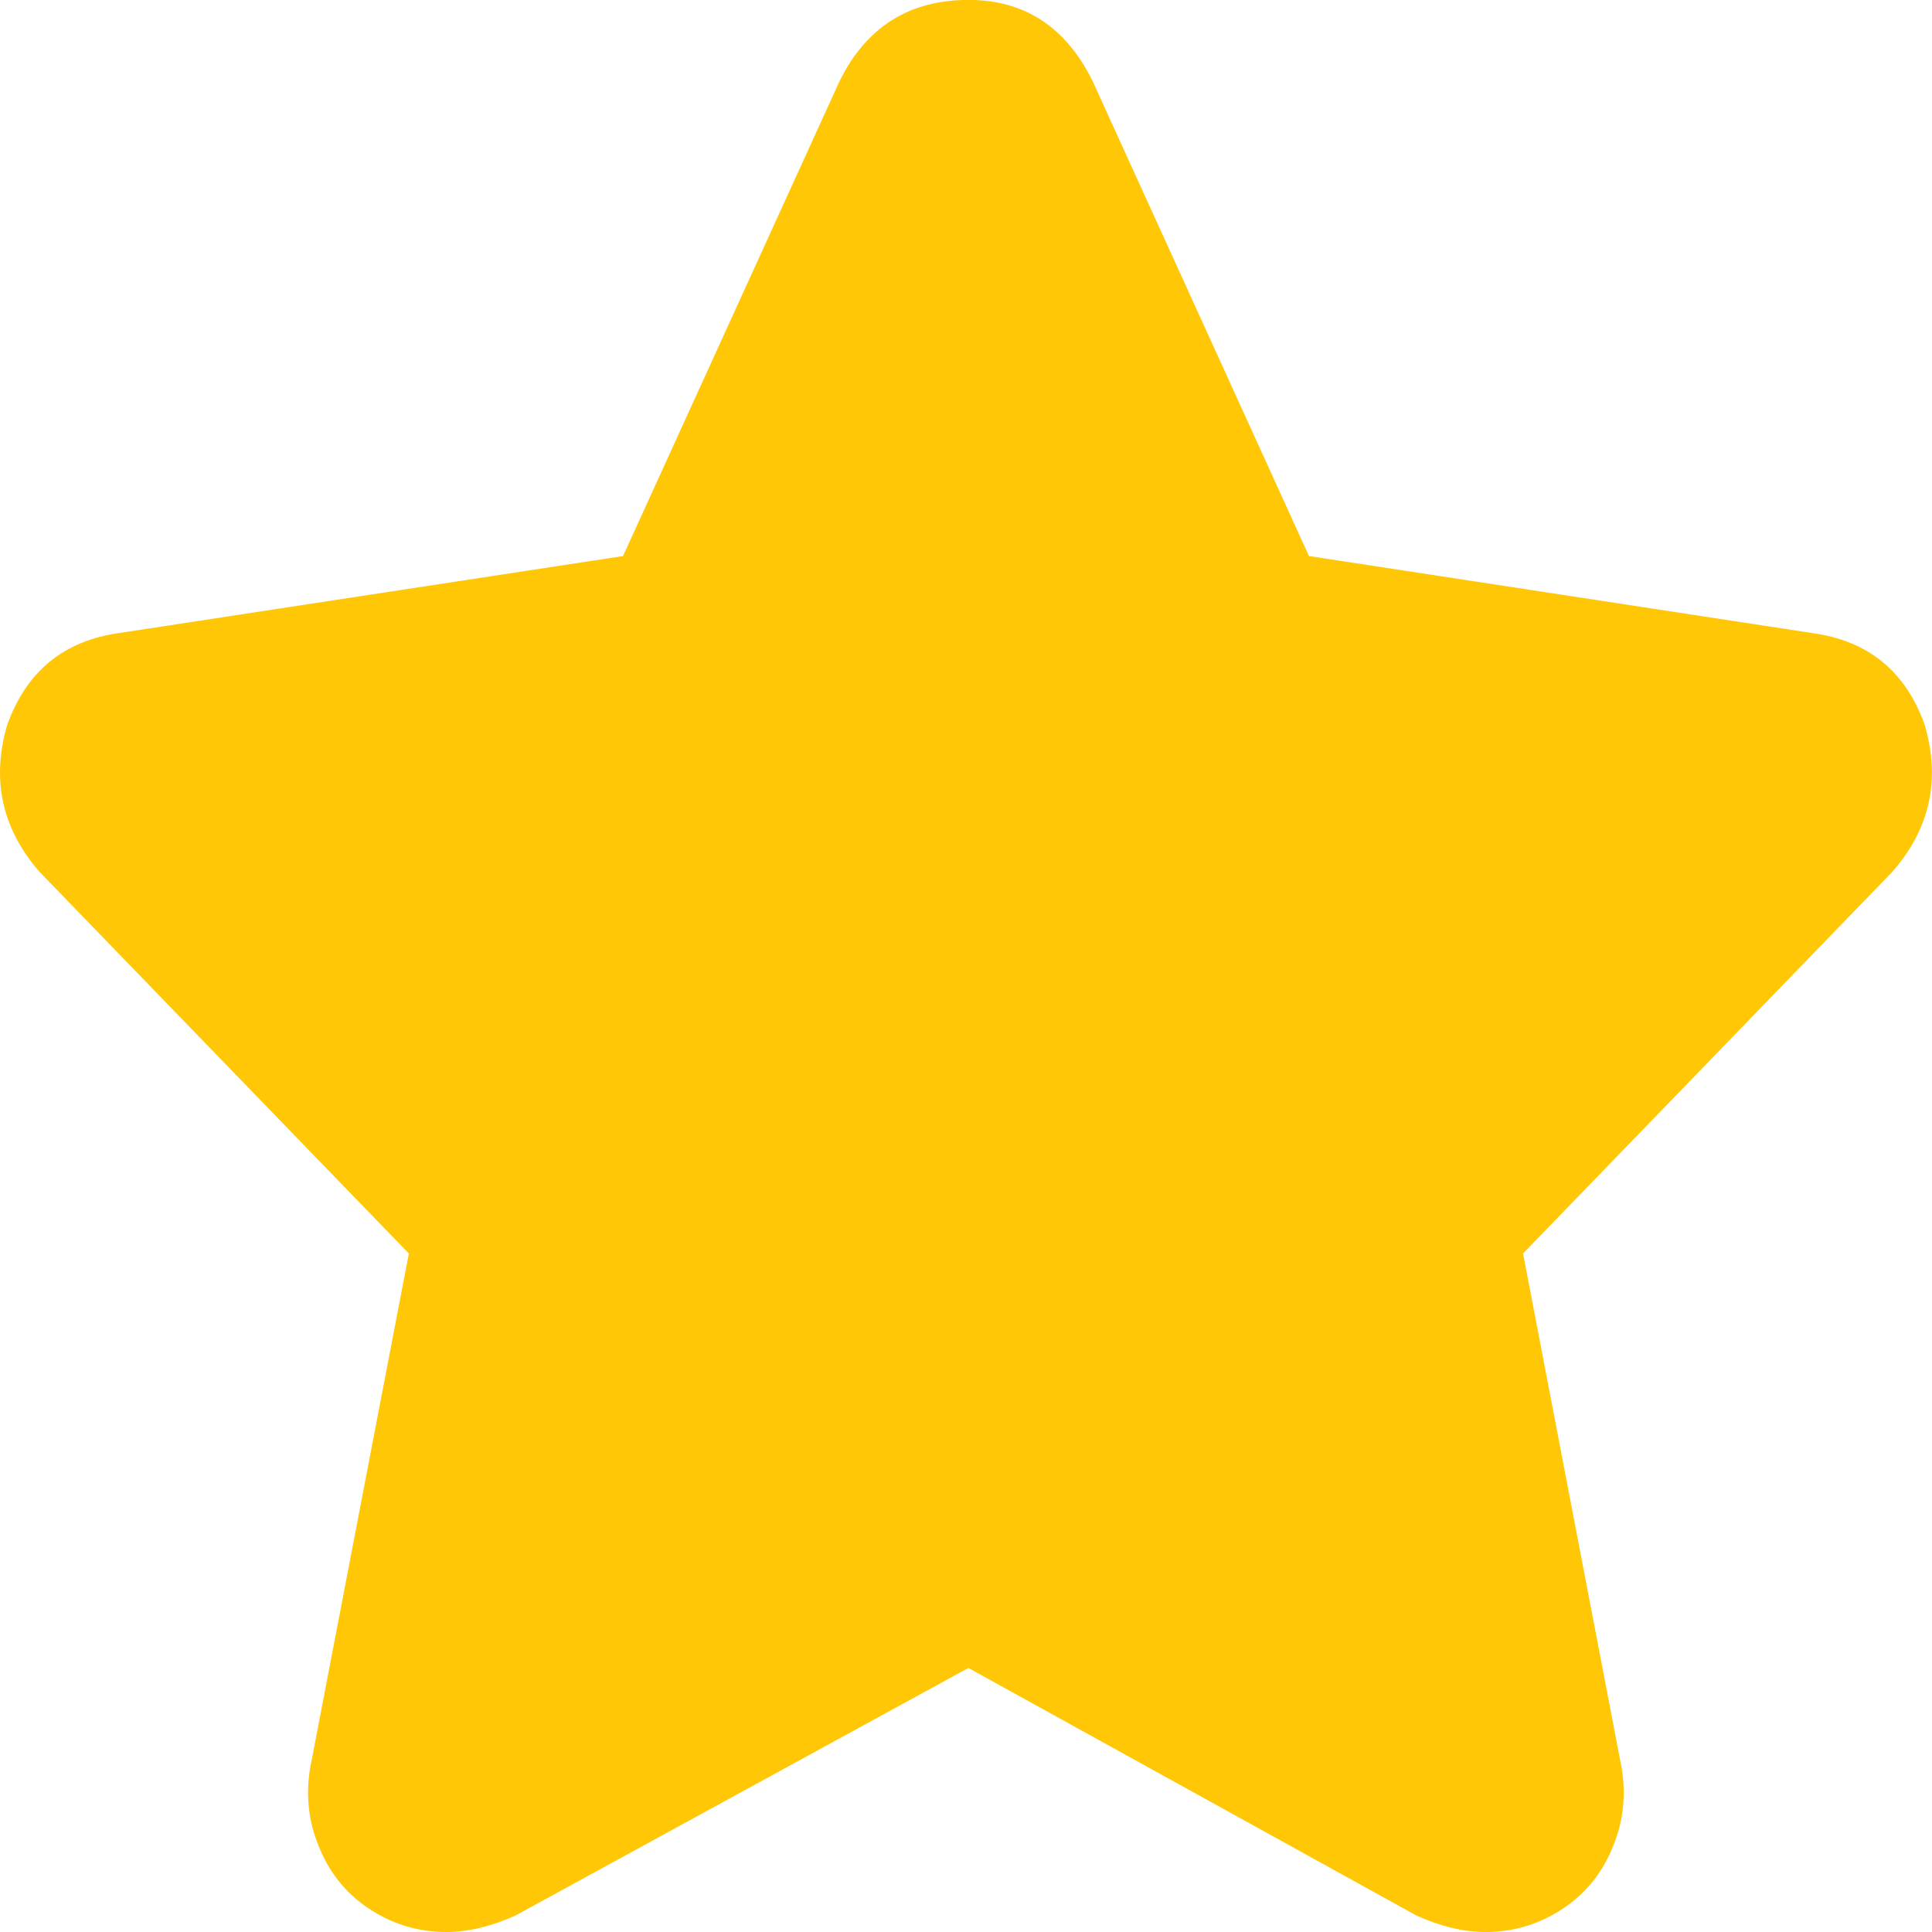 <?xml version="1.0" encoding="UTF-8"?>
<svg xmlns="http://www.w3.org/2000/svg" width="21" height="21" viewBox="0 0 21 21">
  <path fill="#FFC706" d="M20.923 7.884c-.208-.586-.616-.92-1.225-1.003l-5.47-.837L11.875.879c-.29-.586-.74-.88-1.347-.88-.644 0-1.111.294-1.401.88L6.772 6.044 1.3 6.88C.693 6.964.285 7.298.077 7.884-.096 8.479.023 9.01.43 9.477l4.014 4.148-1.075 5.604c-.046.293-.014.572.095.837.109.275.28.495.517.66.263.183.554.274.87.274.237 0 .487-.06.75-.178l4.925-2.692 4.872 2.692c.263.119.512.178.749.178.317 0 .607-.091.87-.274.236-.165.408-.385.517-.66.109-.265.14-.544.095-.837l-1.074-5.604 4.013-4.148c.409-.467.527-.998.354-1.593" mask="url(#b)"></path>
</svg>

